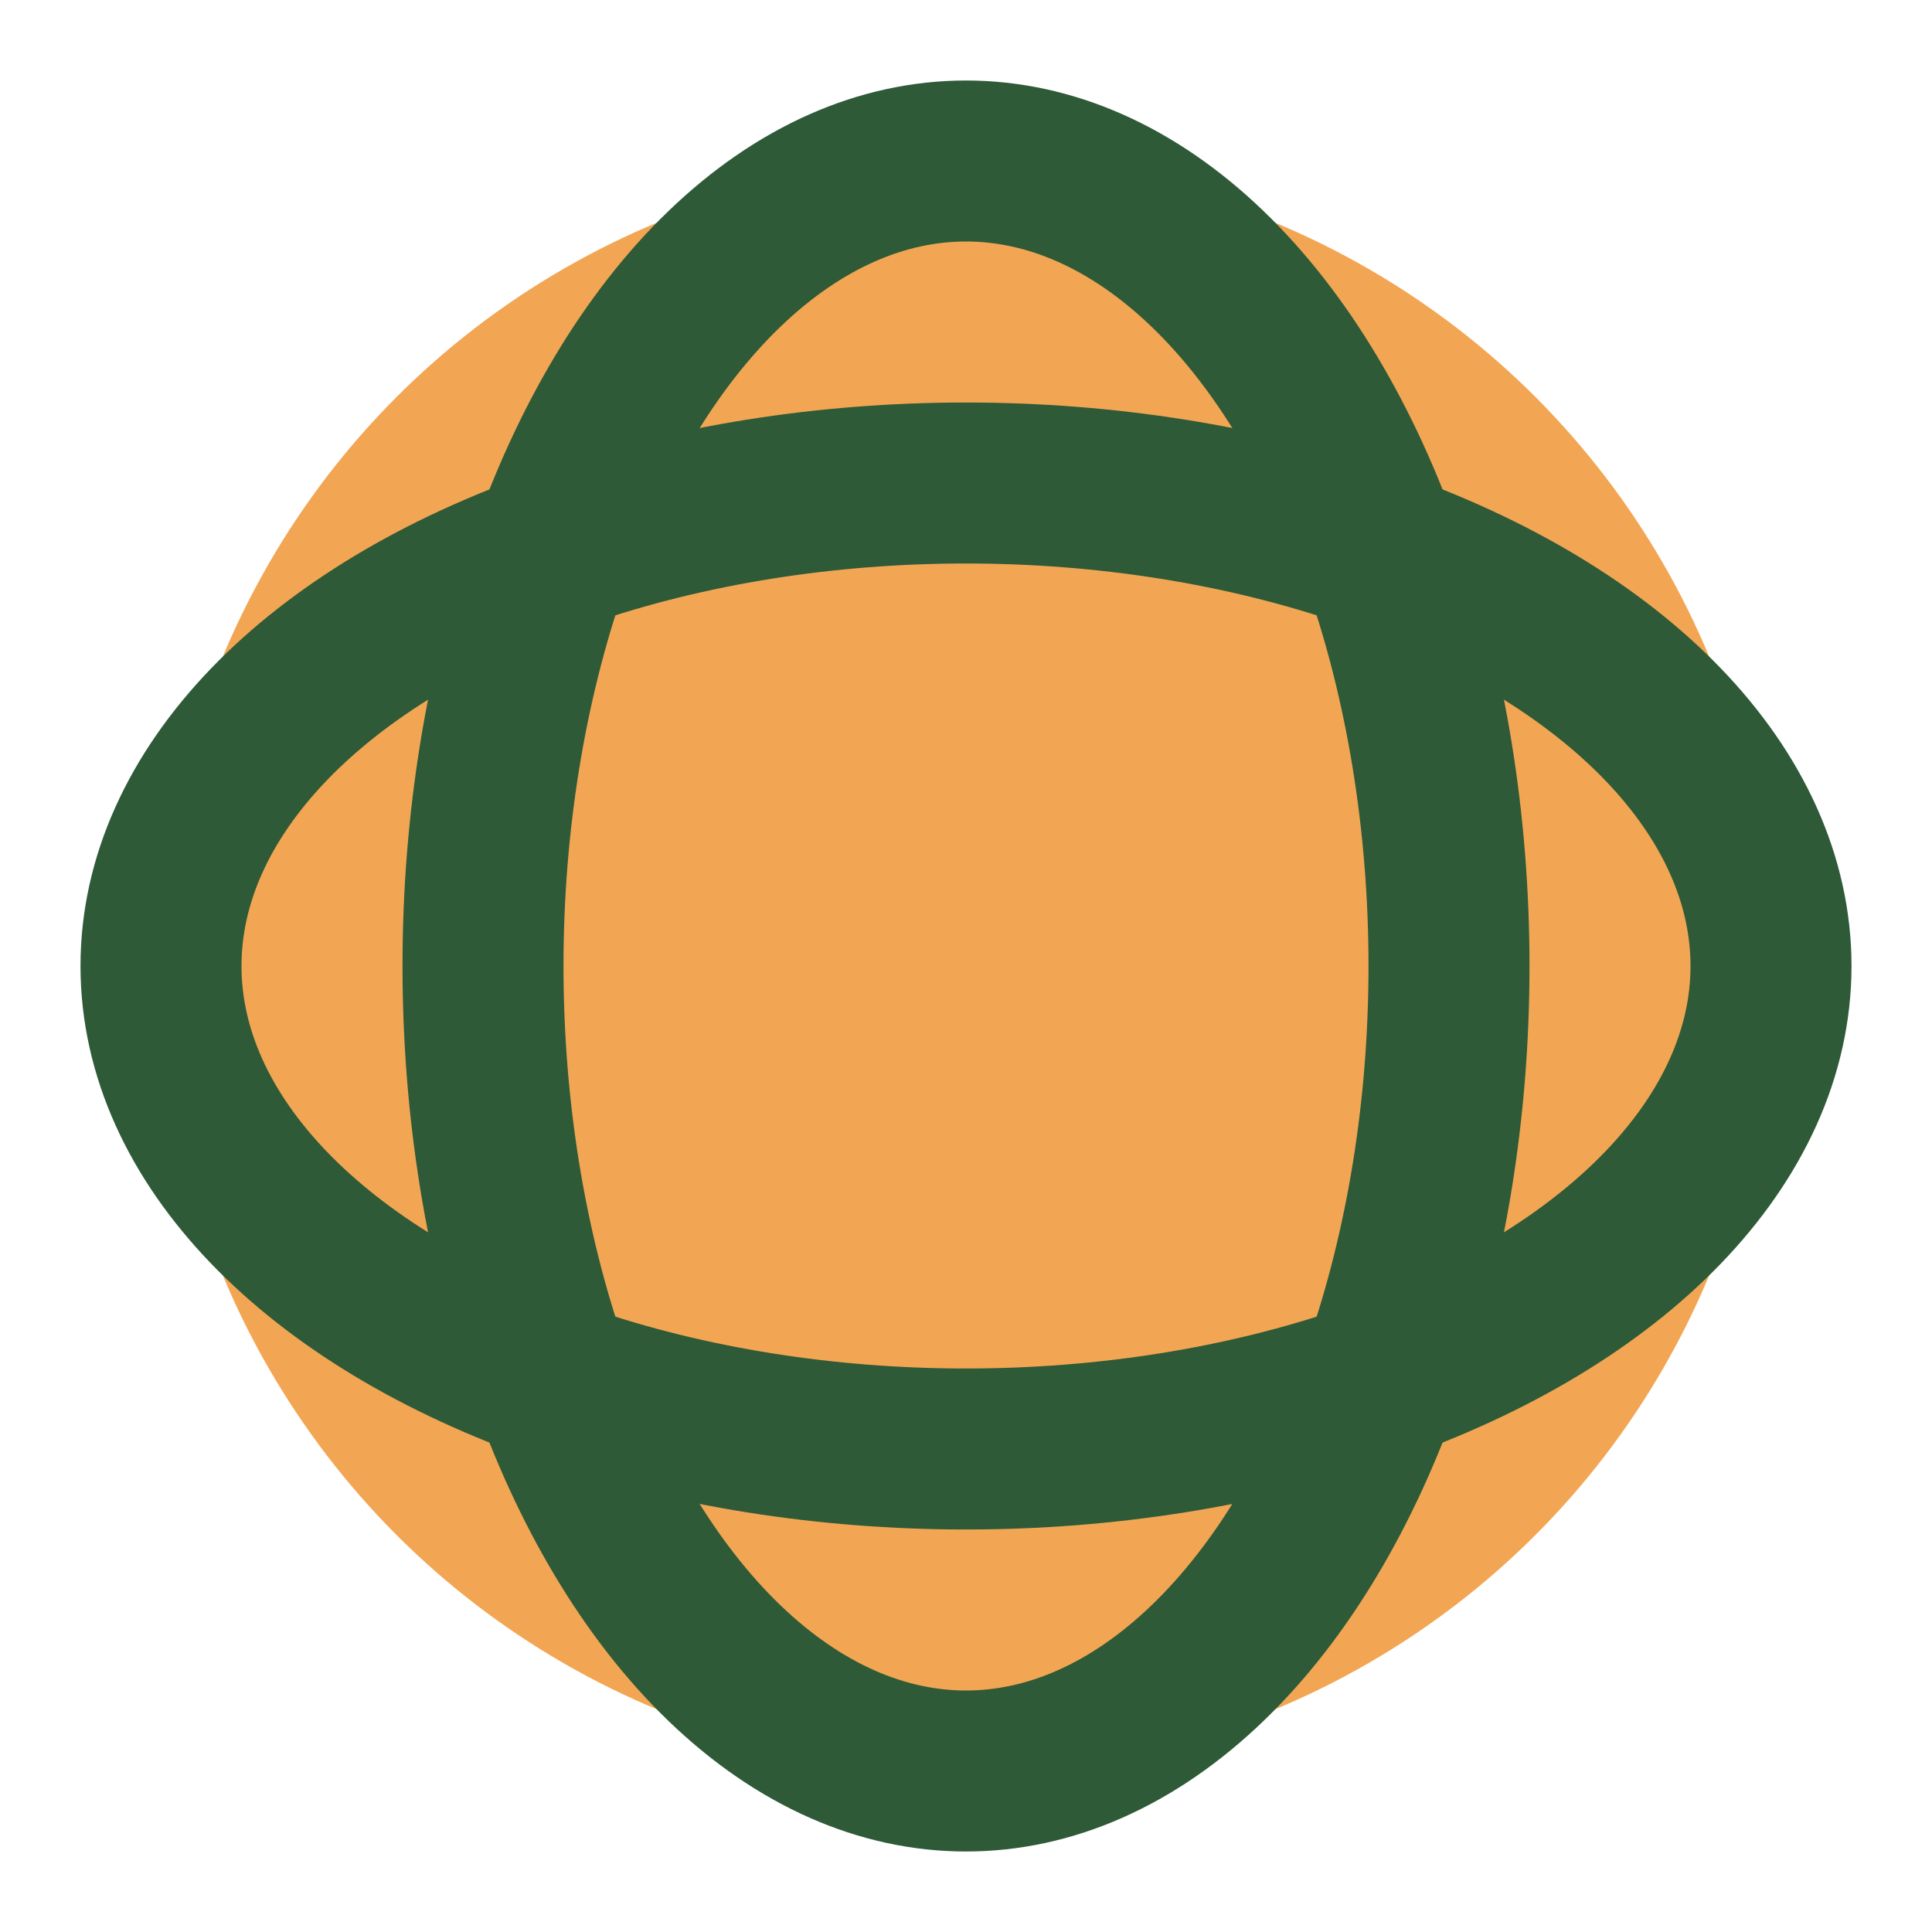 <?xml version="1.0" encoding="UTF-8"?>
<svg xmlns="http://www.w3.org/2000/svg" width="24" height="24" viewBox="0 0 24 24"><circle cx="12" cy="12" r="10" fill="#F2A654"/><ellipse cx="12" cy="12" rx="6" ry="10" fill="none" stroke="#2E5A37" stroke-width="2"/><ellipse cx="12" cy="12" rx="10" ry="6" fill="none" stroke="#2E5A37" stroke-width="2"/></svg>